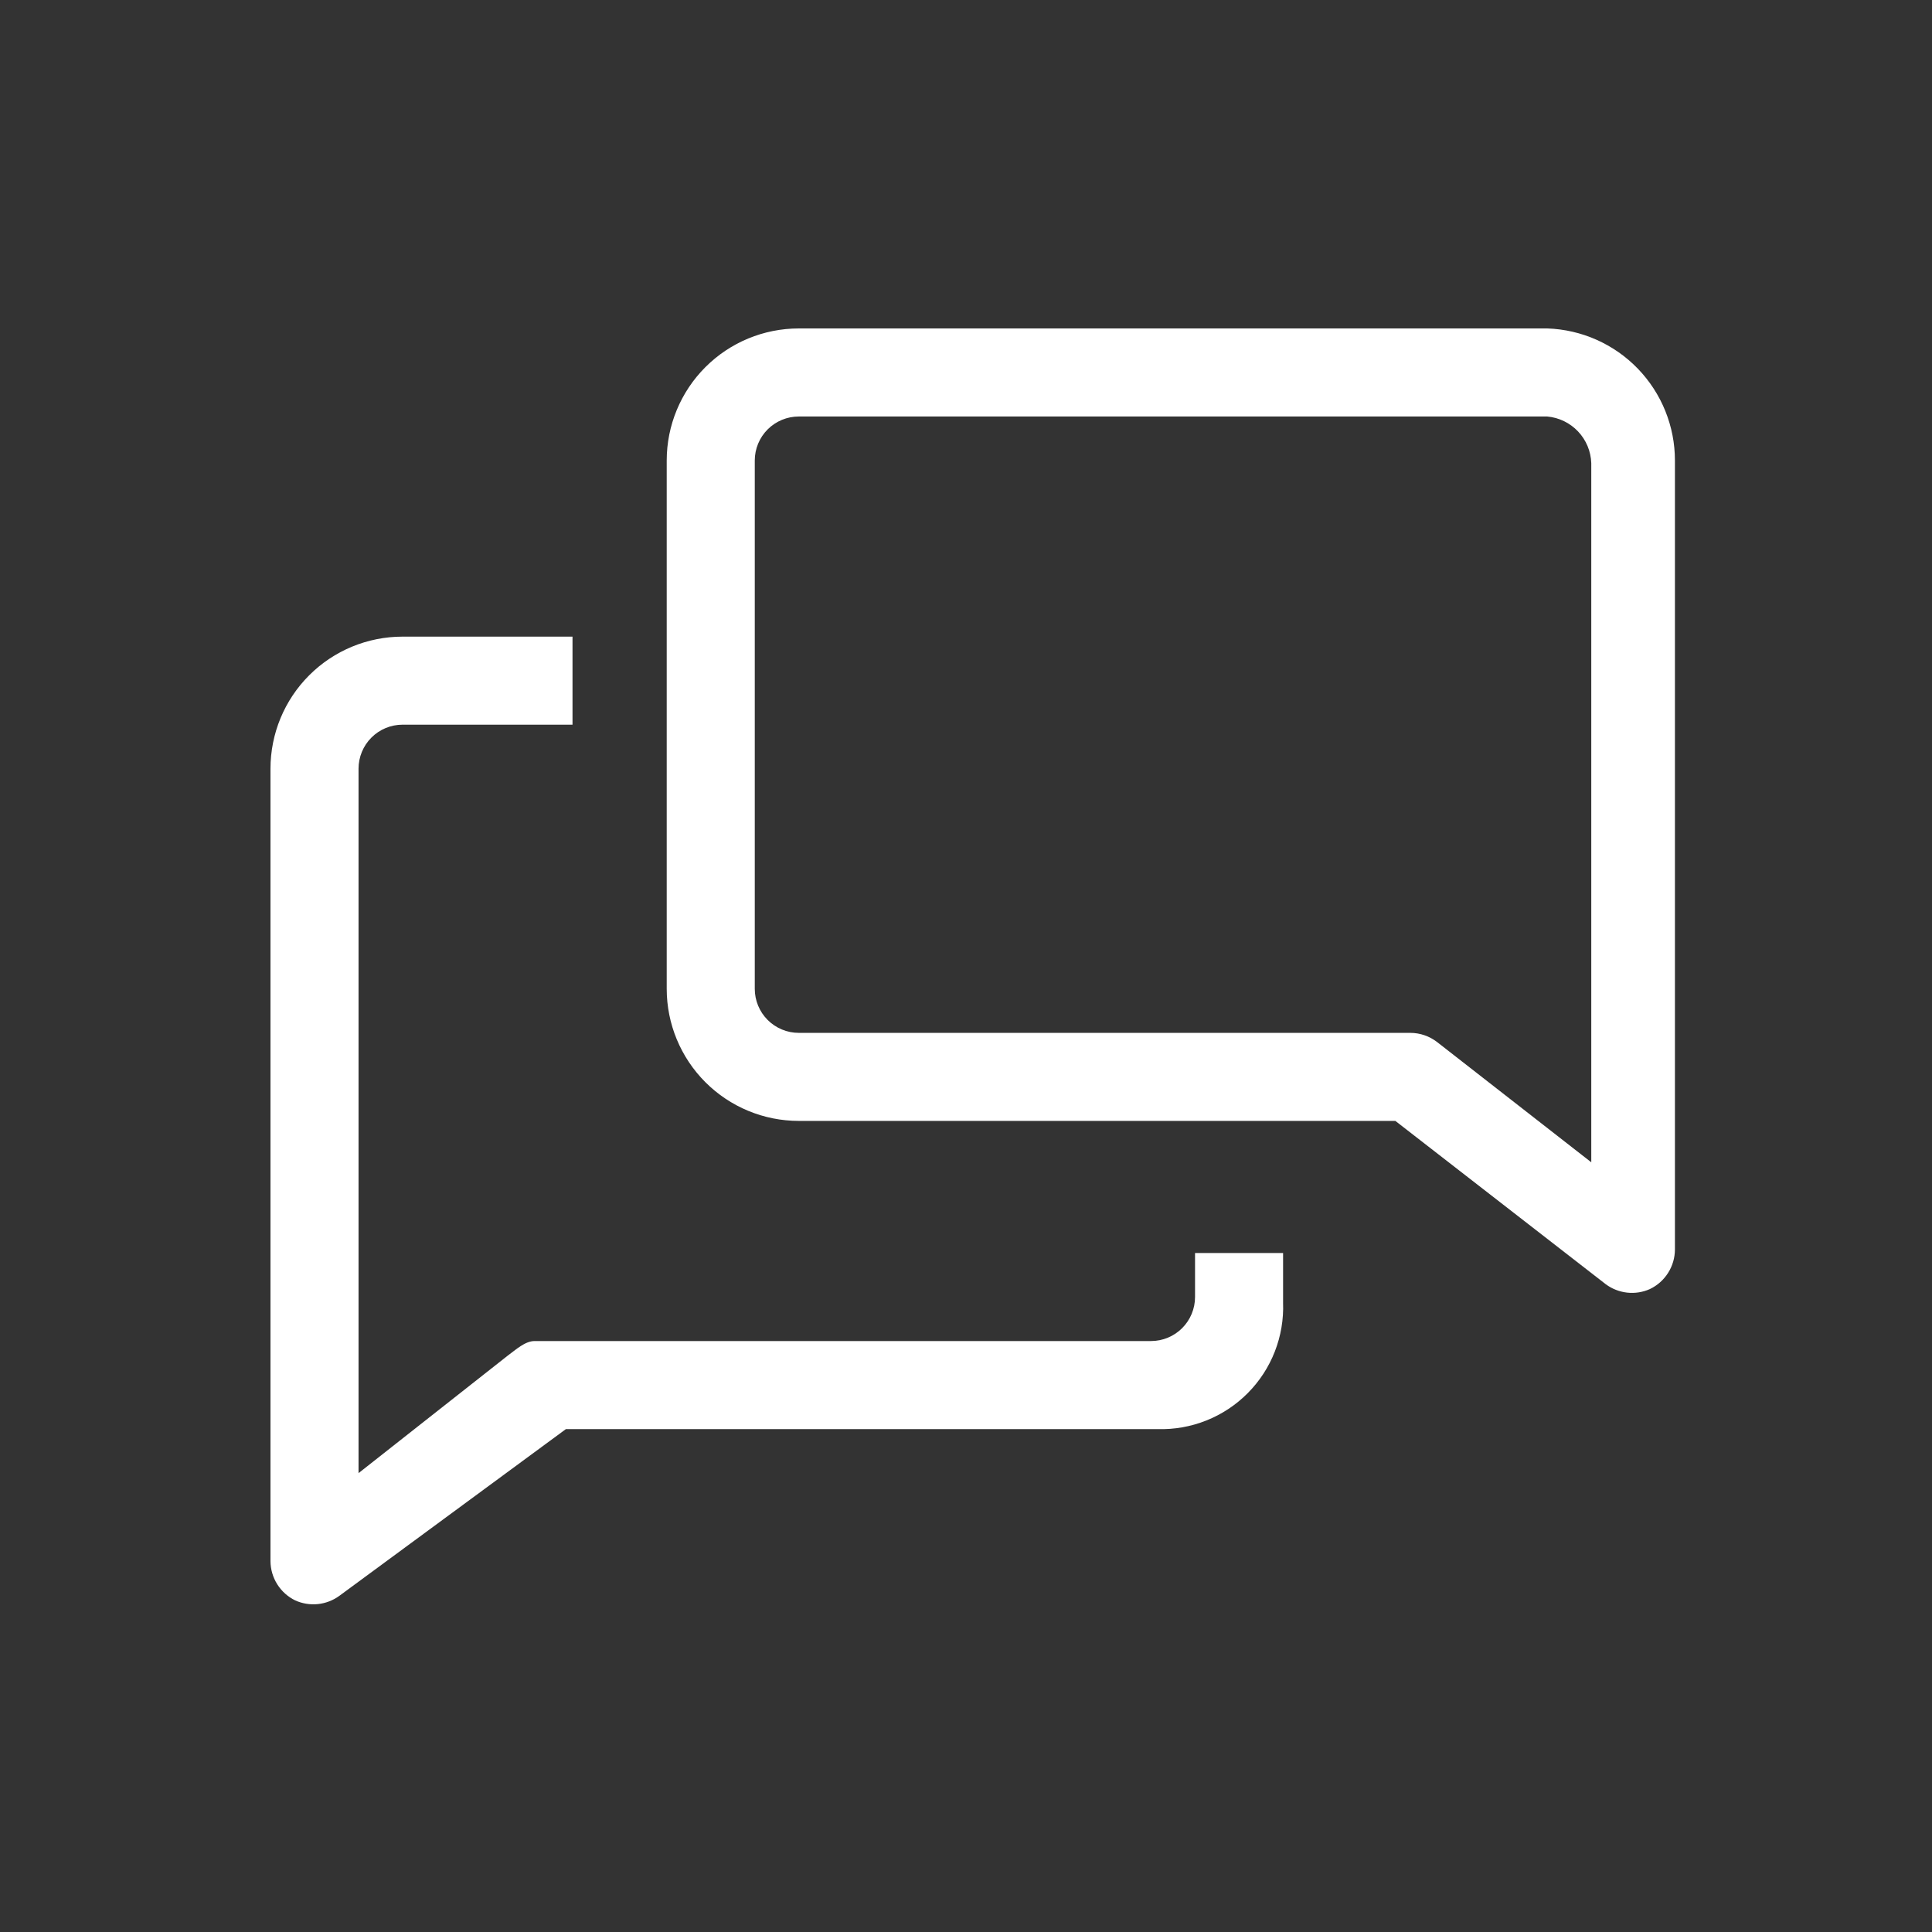 <?xml version="1.0" encoding="UTF-8"?> <svg xmlns="http://www.w3.org/2000/svg" width="100" height="100" viewBox="0 0 100 100" fill="none"><rect x="0" y="0" width="100" height="100" fill="#333333" stroke="none"/> <path d="M61.855 67.134C61.855 67.738 61.615 68.318 61.187 68.745C60.76 69.172 60.18 69.412 59.576 69.412H27.673C27.172 69.412 26.693 69.868 26.283 70.165L18.558 76.249V39.788C18.558 39.184 18.798 38.604 19.225 38.177C19.652 37.749 20.232 37.509 20.836 37.509H29.633V32.952H20.836C19.023 32.952 17.284 33.672 16.002 34.954C14.72 36.236 14 37.975 14 39.788V80.806C14.003 81.23 14.125 81.644 14.35 82.002C14.575 82.36 14.896 82.648 15.276 82.835C15.642 83.001 16.046 83.068 16.446 83.028C16.846 82.988 17.229 82.842 17.555 82.607L29.291 73.97H59.918C60.782 73.996 61.641 73.844 62.444 73.523C63.246 73.203 63.974 72.722 64.583 72.108C65.192 71.495 65.669 70.764 65.983 69.959C66.298 69.154 66.444 68.293 66.412 67.43V64.855H61.855V67.134Z" fill="white"></path> <path d="M80.085 17H41.346C39.533 17 37.794 17.72 36.512 19.002C35.23 20.284 34.509 22.023 34.509 23.836V51.182C34.509 52.995 35.23 54.734 36.512 56.016C37.794 57.298 39.533 58.018 41.346 58.018H72.223L83.116 66.473C83.44 66.712 83.821 66.862 84.222 66.906C84.622 66.95 85.027 66.887 85.395 66.723C85.783 66.539 86.11 66.248 86.34 65.885C86.57 65.522 86.693 65.102 86.694 64.672V23.836C86.695 22.062 86.006 20.357 84.773 19.081C83.54 17.805 81.859 17.059 80.085 17ZM82.364 60.16L74.388 53.939C73.99 53.631 73.502 53.462 72.998 53.461H41.346C40.741 53.461 40.162 53.221 39.734 52.793C39.307 52.366 39.067 51.786 39.067 51.182V23.836C39.067 23.232 39.307 22.652 39.734 22.225C40.162 21.798 40.741 21.558 41.346 21.558H80.085C80.694 21.613 81.262 21.889 81.682 22.334C82.102 22.779 82.344 23.362 82.364 23.973V60.16Z" fill="white"></path> </svg> 
